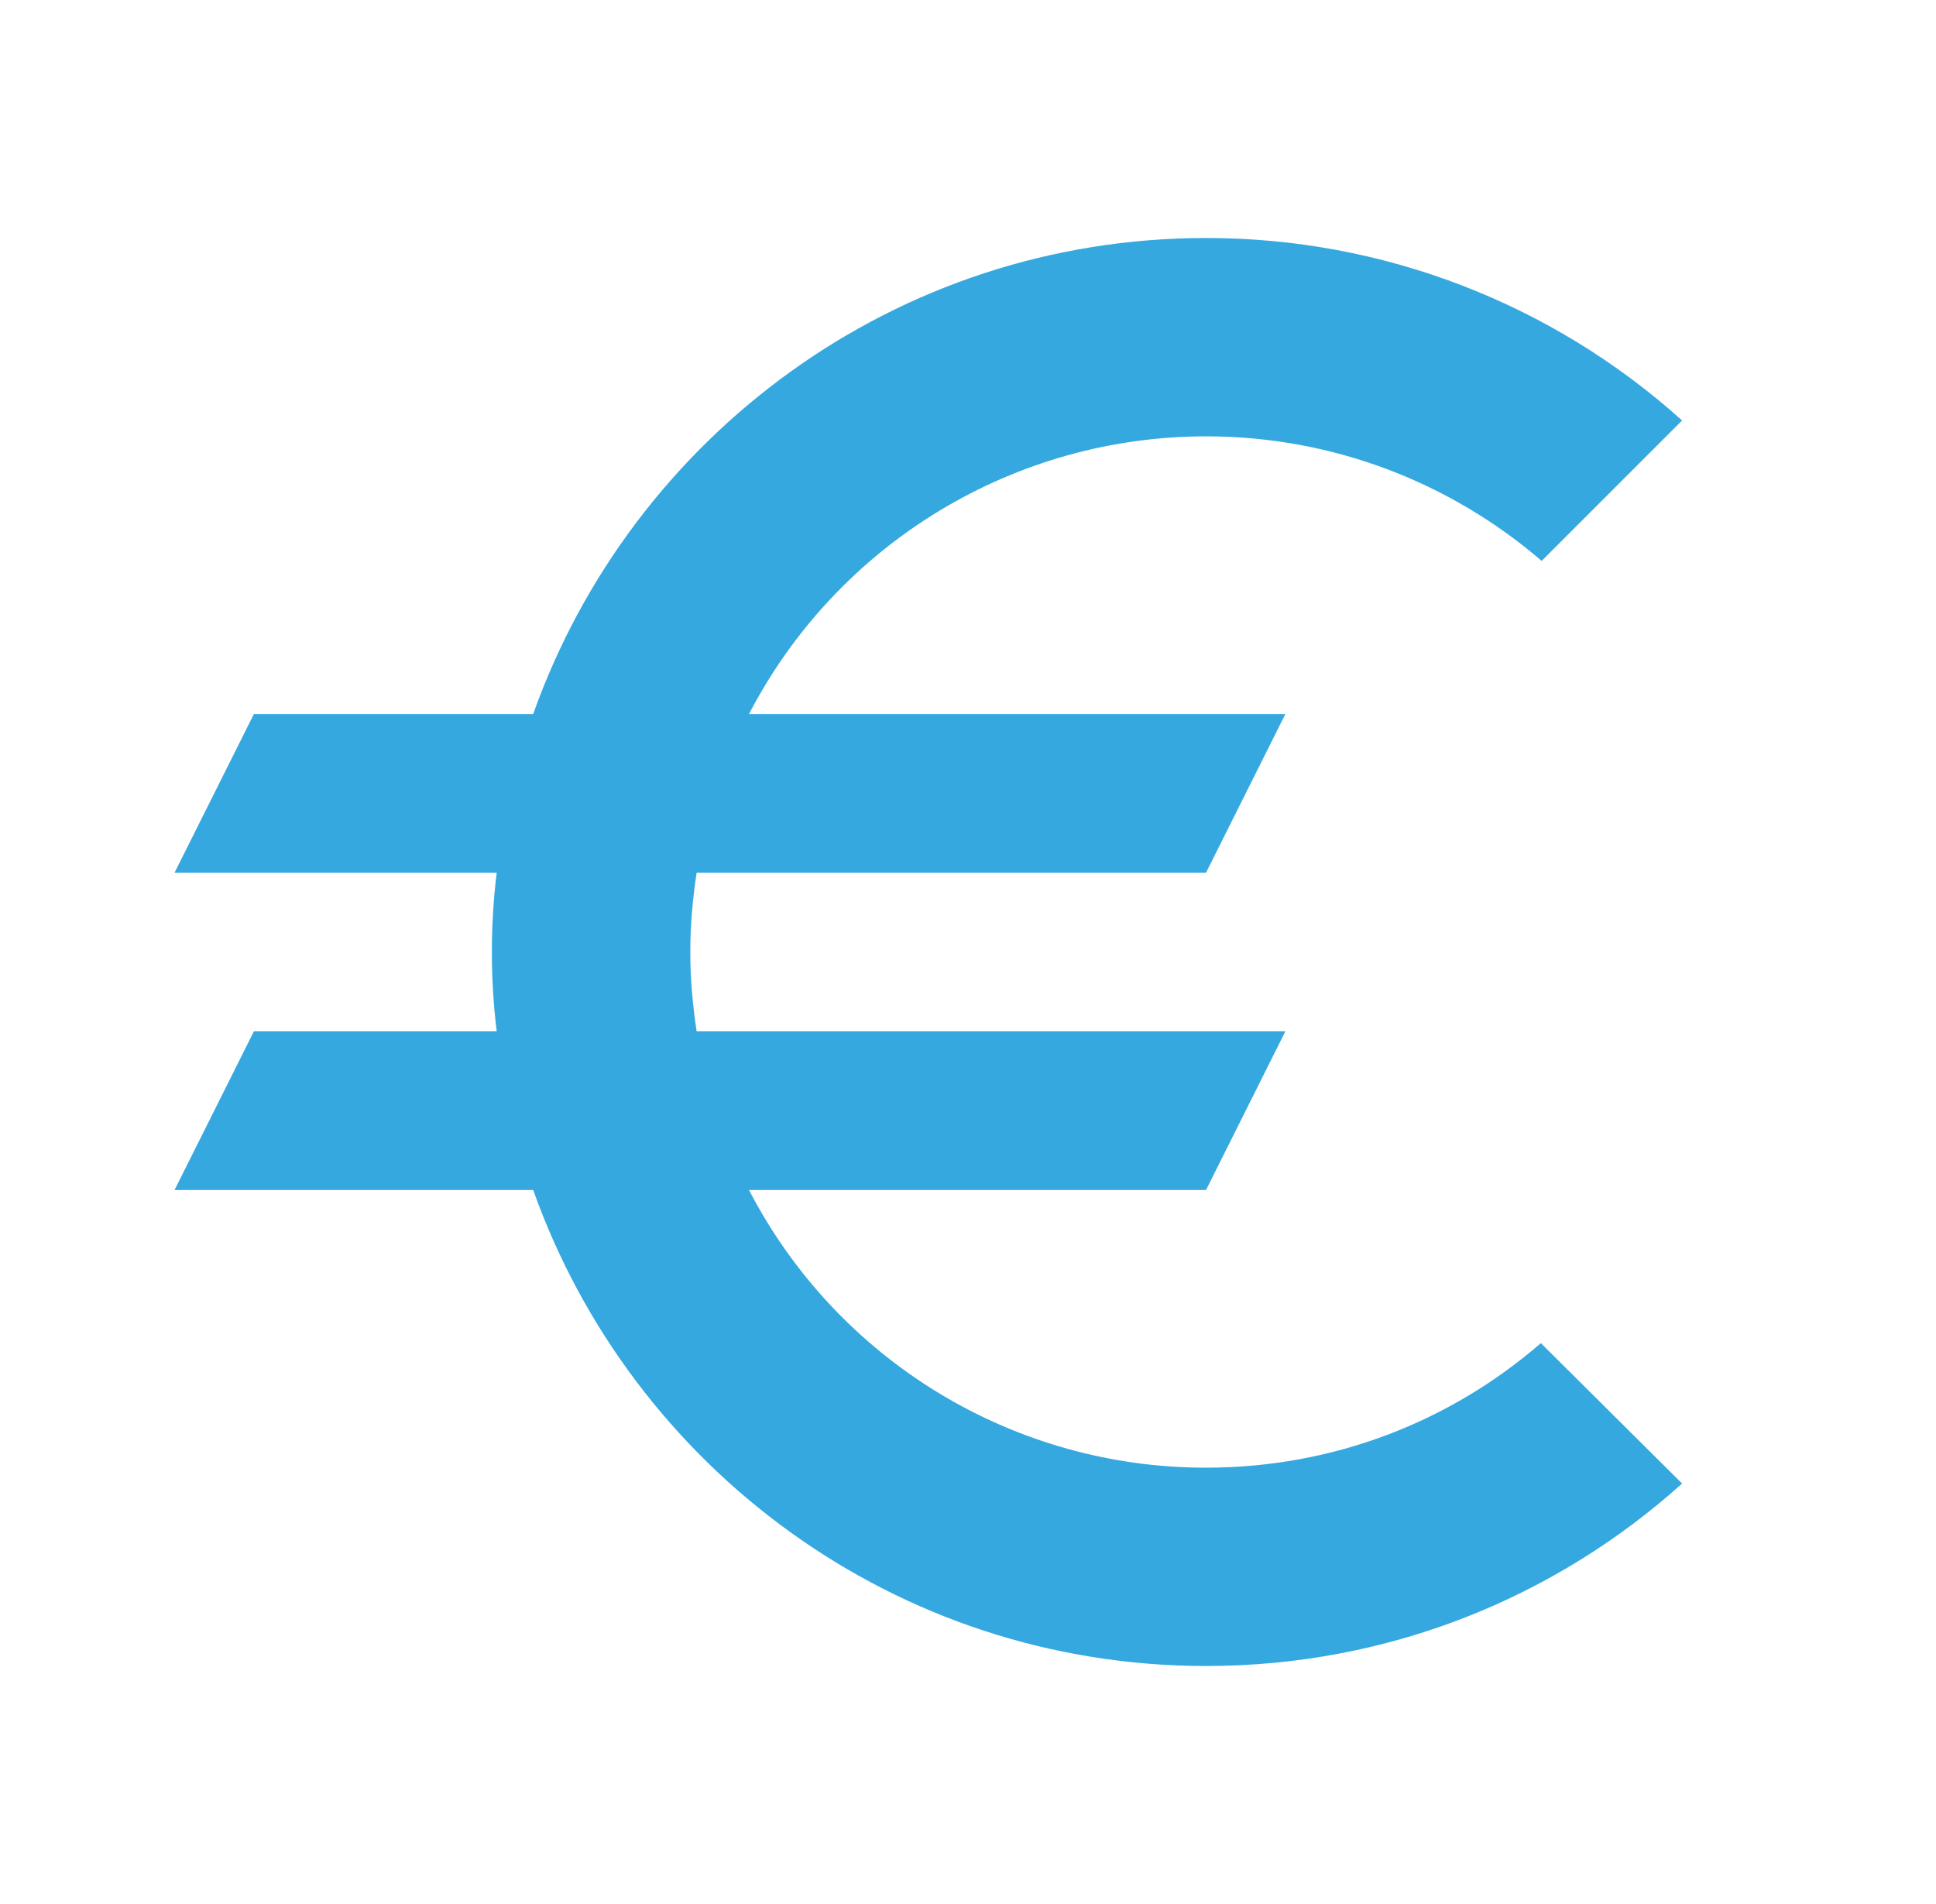 <svg width="61" height="60" viewBox="0 0 61 60" fill="none" xmlns="http://www.w3.org/2000/svg">
<g id="ic:twotone-euro">
<path id="Vector" d="M38 46.25C35.028 46.253 32.113 45.438 29.573 43.895C27.033 42.351 24.967 40.139 23.6 37.5H38L40.5 32.5H21.95C21.825 31.675 21.75 30.85 21.75 30C21.75 29.15 21.825 28.325 21.95 27.5H38L40.5 22.5H23.6C24.969 19.863 27.036 17.652 29.575 16.11C32.115 14.566 35.029 13.75 38 13.75C42.025 13.75 45.725 15.225 48.575 17.675L53 13.25C48.883 9.544 43.539 7.495 38 7.5C28.2 7.5 19.9 13.775 16.8 22.5H8L5.5 27.5H15.65C15.447 29.16 15.447 30.84 15.65 32.5H8L5.5 37.5H16.8C19.9 46.225 28.2 52.5 38 52.5C43.775 52.5 49.025 50.325 53 46.75L48.55 42.325C45.725 44.775 42.05 46.25 38 46.25Z" fill="#35A8E0"/>
</g>
</svg>
